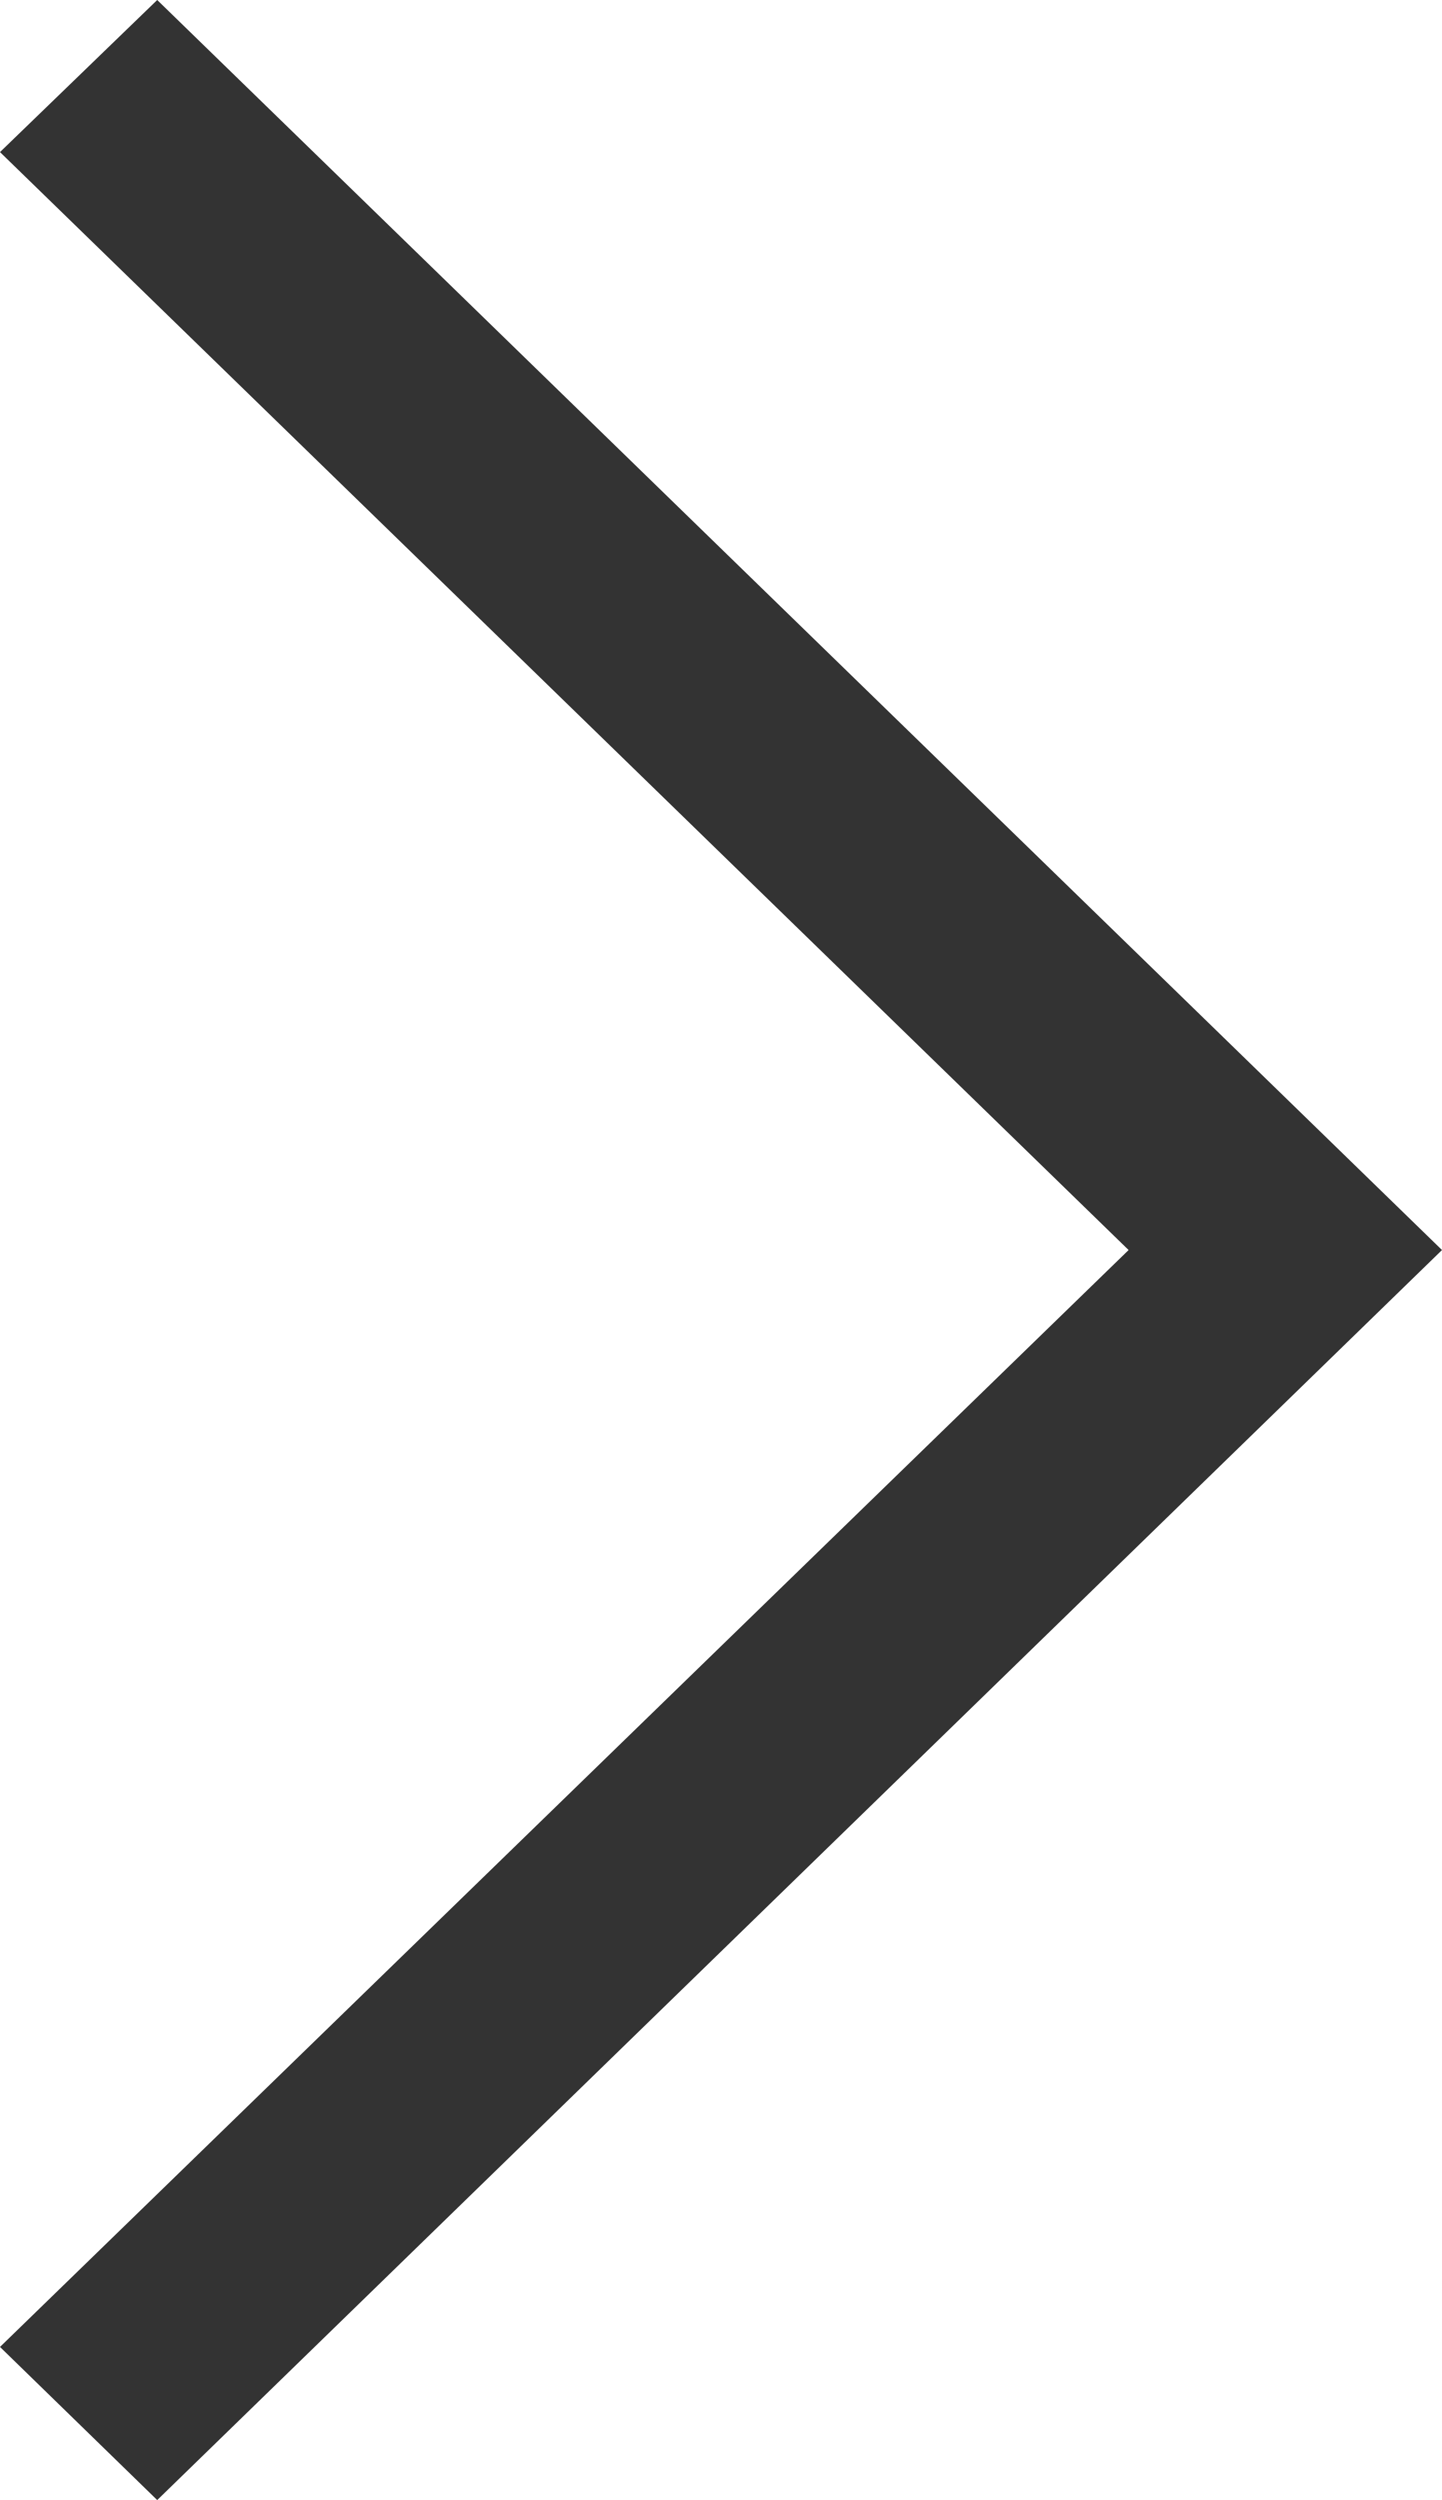 <svg xmlns="http://www.w3.org/2000/svg" viewBox="0 0 13.85 24"><defs><style>.cls-1{fill:#333;}</style></defs><g id="图层_2" data-name="图层 2"><g id="图层_1-2" data-name="图层 1"><path class="cls-1" d="M1.51,0,0,1.46,10.84,12,0,22.53,1.51,24,13.85,12Z"/></g></g></svg>